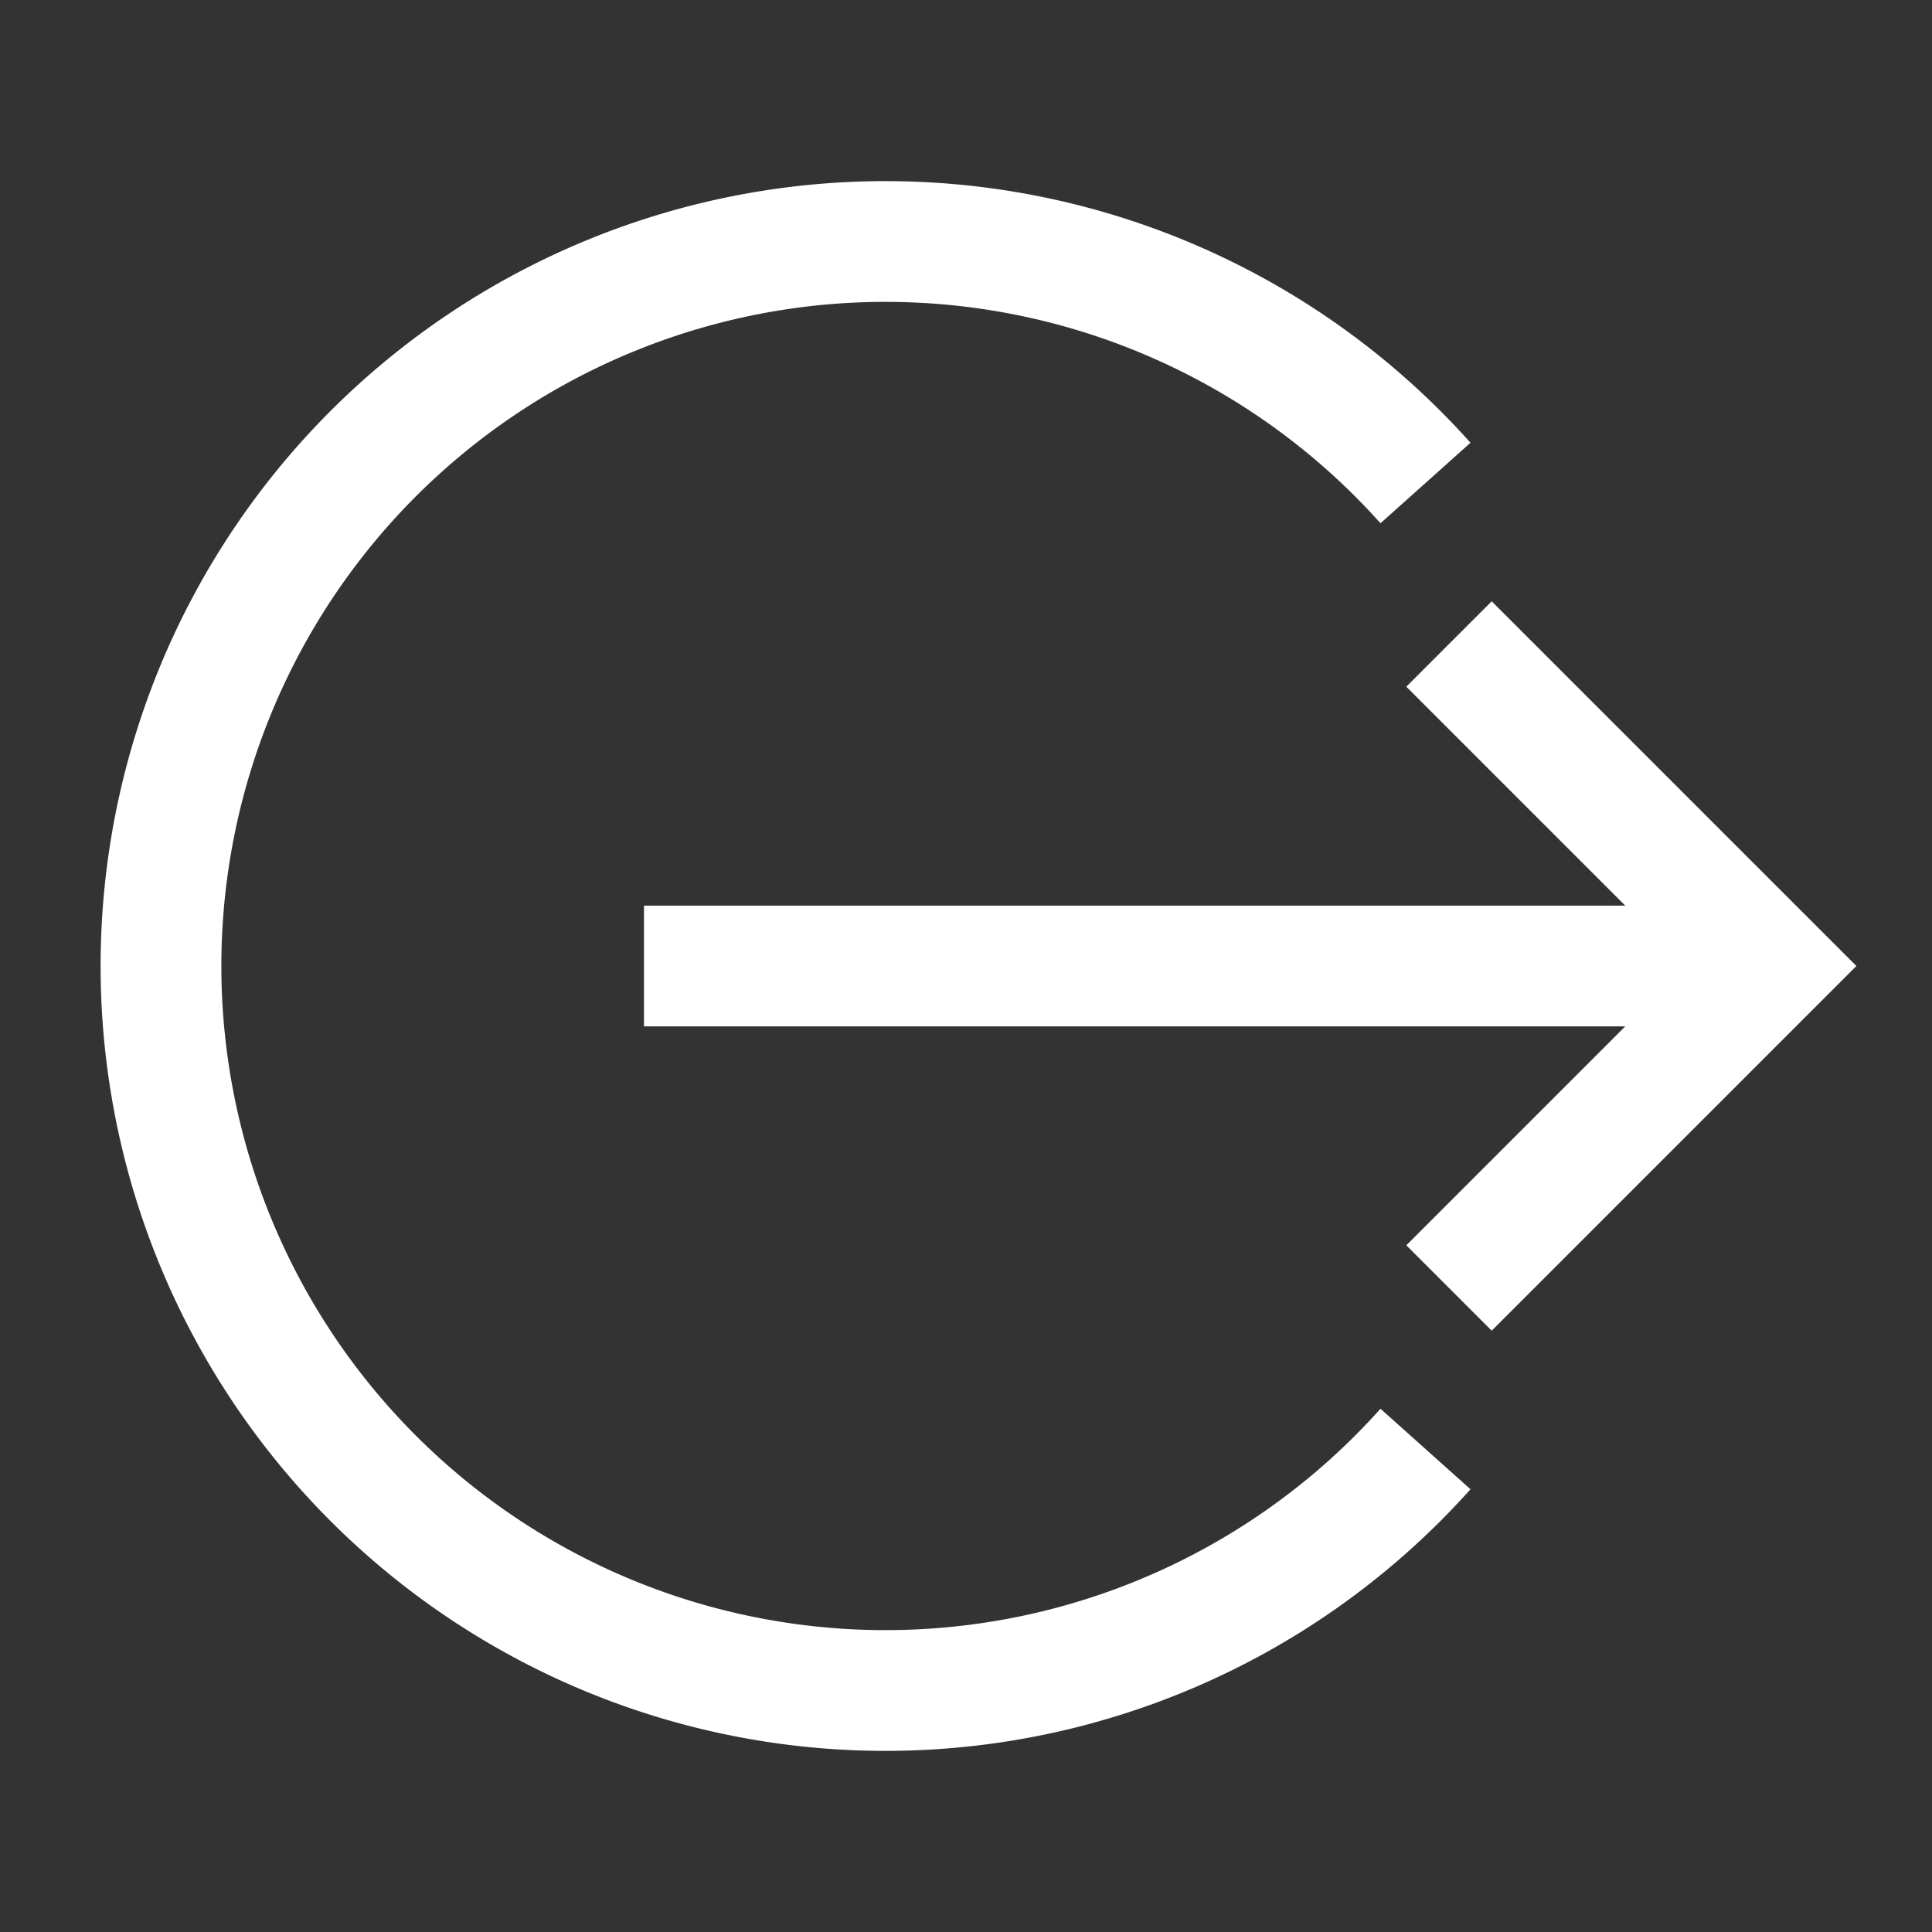 <svg xmlns="http://www.w3.org/2000/svg" fill="none" viewBox="0 0 24 24" id="Logout-2--Streamline-Sharp" height="24" width="24"><rect x="0" y="0" width="24" height="24" fill="#333333" stroke="none"/><desc>Logout 2 Streamline Icon: https://streamlinehq.com</desc><g id="logout-2--arrow-enter-right-logout-point-circle"><path id="Ellipse 378" stroke="#ffffff" d="M17.708 6a9 9 0 1 0 0 12" stroke-width="1.5"></path><path id="Vector 1185" stroke="#ffffff" d="M22 12H8" stroke-width="1.5"></path><path id="Vector 1186" stroke="#ffffff" d="m18 8 4 4 -4 4" stroke-width="1.5"></path></g></svg>